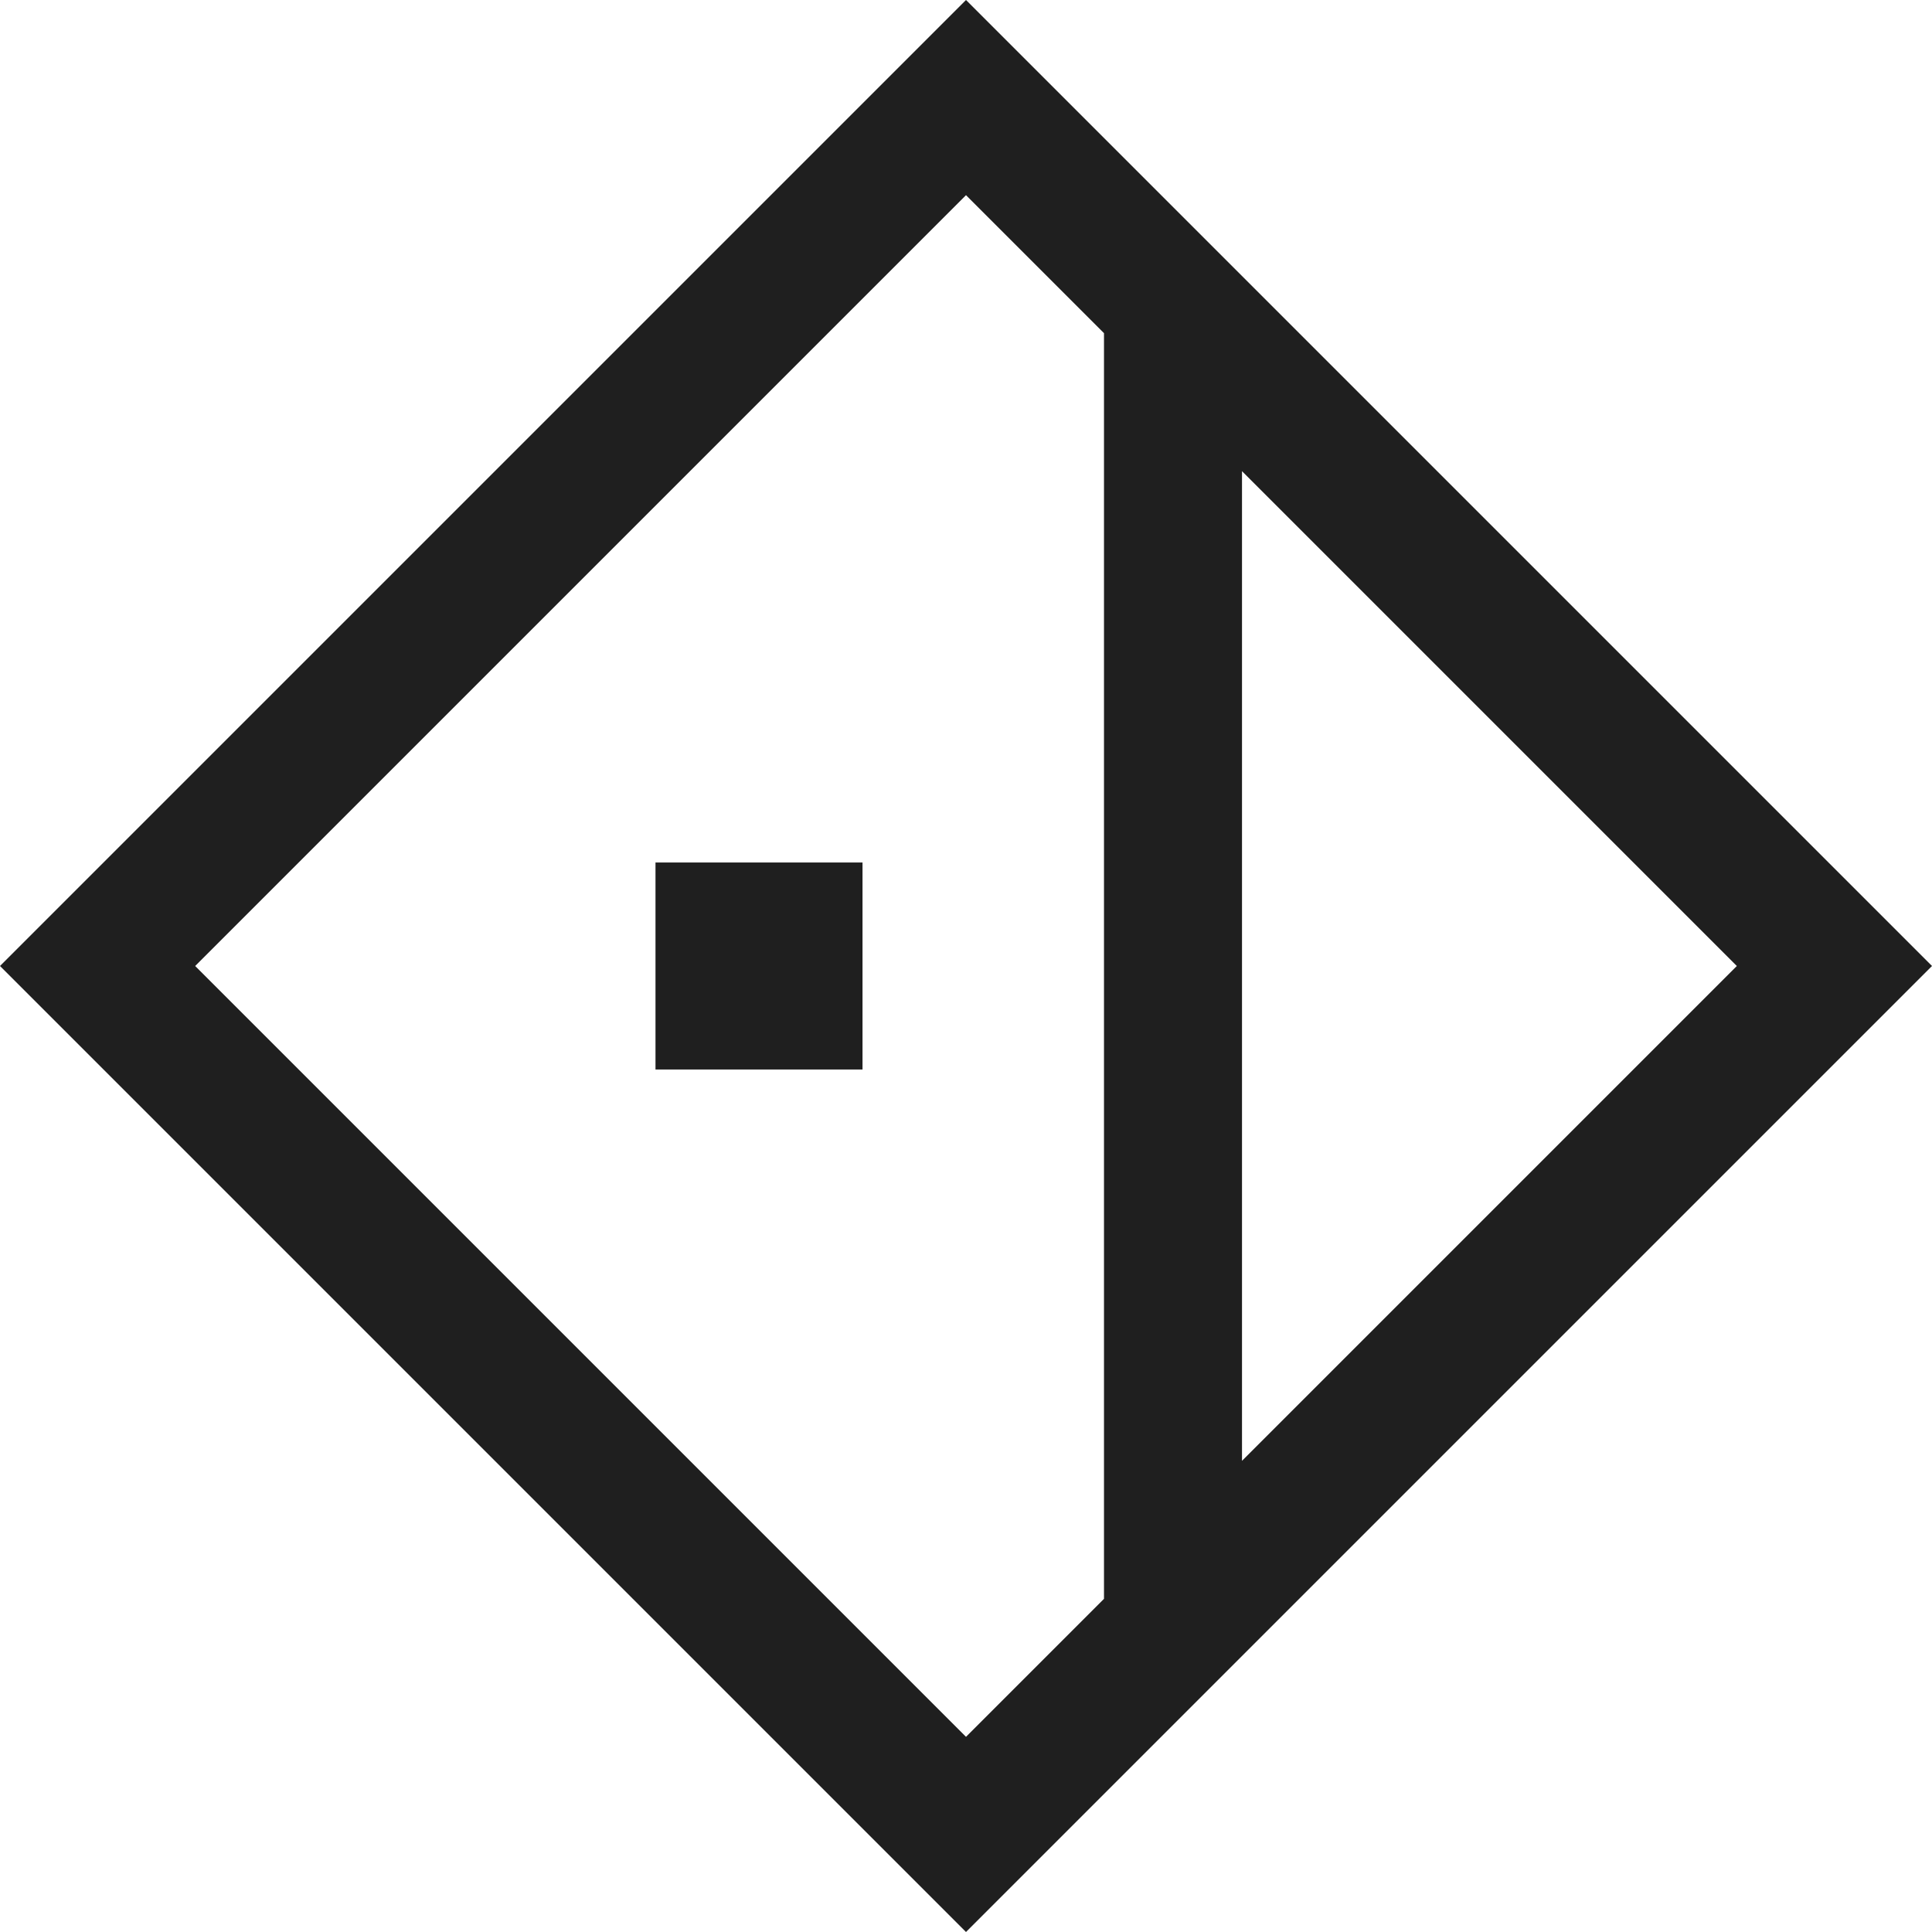 <svg width="64" height="64" viewBox="0 0 64 64" fill="none" xmlns="http://www.w3.org/2000/svg">
<path fill-rule="evenodd" clip-rule="evenodd" d="M36.571 11.036L32 6.465L6.465 32L32 57.535L36.571 52.964V11.036ZM41.143 15.608V48.392L57.535 32L41.143 15.608ZM41.143 54.857L32 64L0 32L32 0L64 32L41.143 54.857ZM21.714 28.571H28.572V35.428H21.714V28.571Z" fill="#1f1f1f"/>
</svg>
